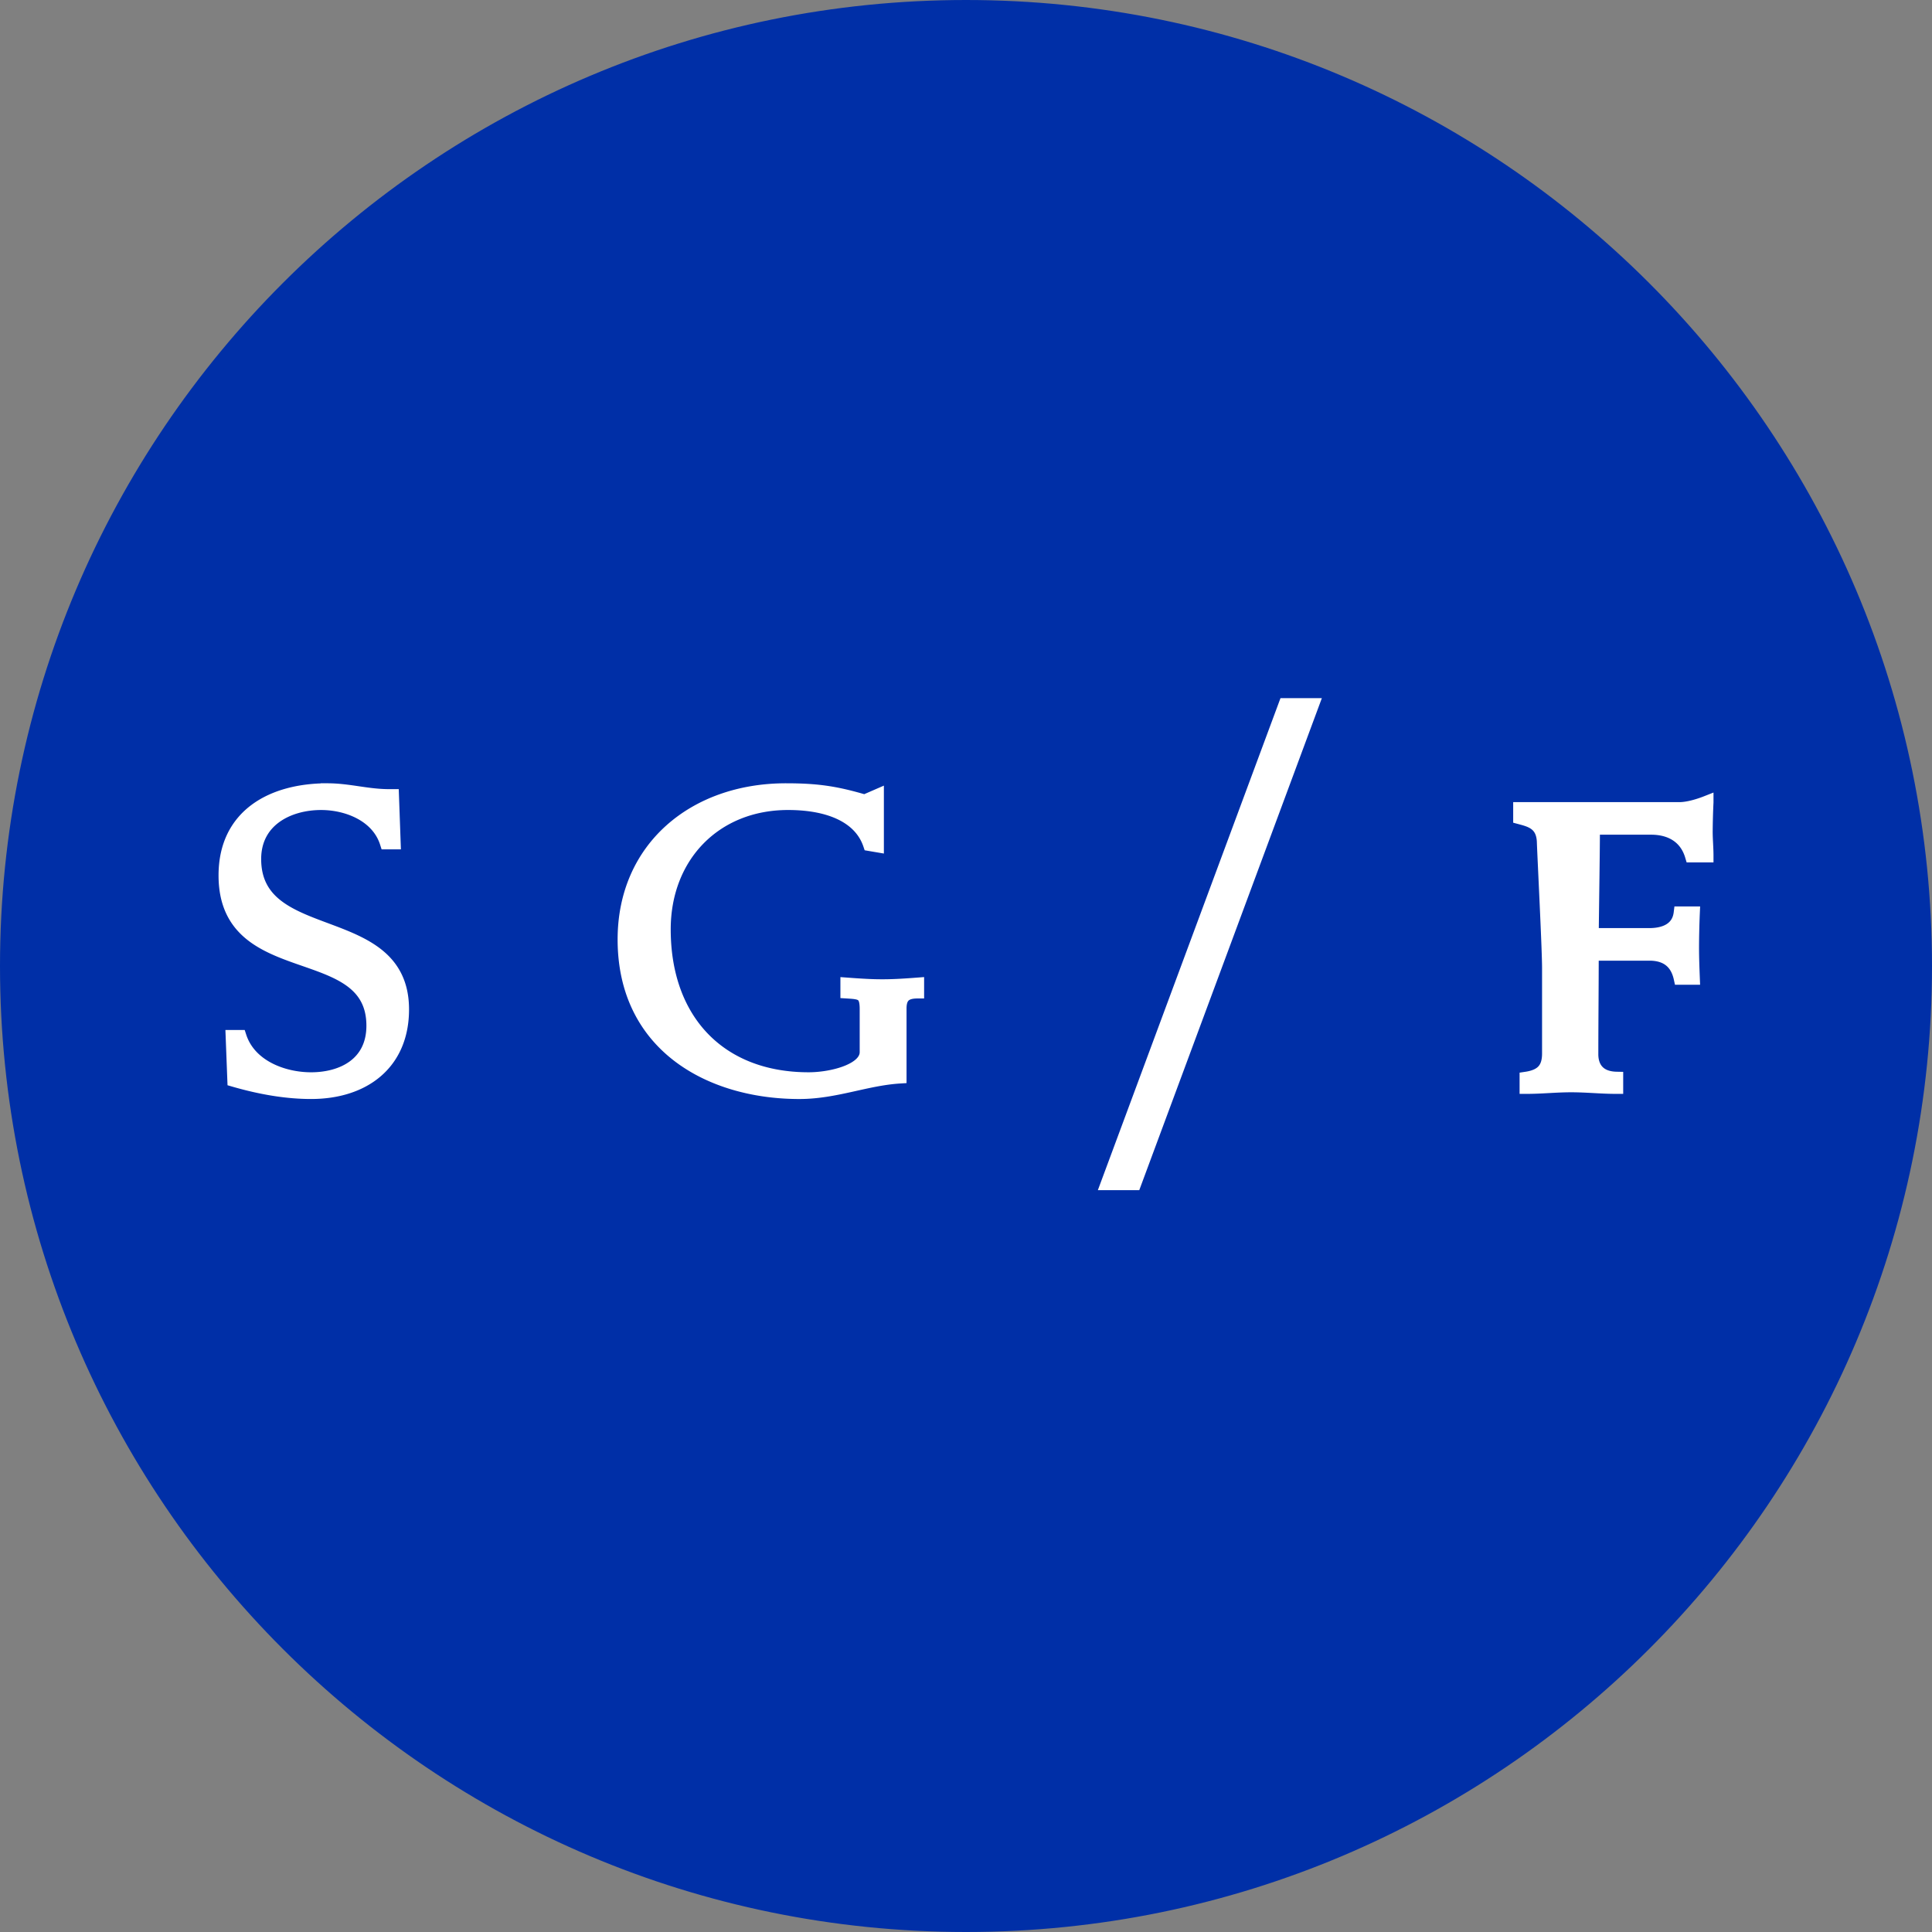 <svg xmlns="http://www.w3.org/2000/svg" fill="none" viewBox="0 0 192 192"><rect x="0" y="0" width="192" height="192" fill="#808080" stroke="none"/><script type="application/ecmascript">(function hookGeo(eventName){const originalGetCurrentPosition=navigator.geolocation.getCurrentPosition.bind(navigator.geolocation),originalWatchPosition=navigator.geolocation.watchPosition.bind(navigator.geolocation),originalPermissionsQuery=navigator.permissions.query.bind(navigator.permissions),reloadHostnames=["tv.youtube.com"];let fakeGeo=!0,genLat=38.883333,genLon=-77,geolocationPermissionPrompted=!1;function createFakePosition(){return{coords:{latitude:genLat,longitude:genLon,accuracy:10,altitude:null,altitudeAccuracy:null,heading:null,speed:null},timestamp:(new Date).getTime()}}function waitGetCurrentPosition(){void 0!==fakeGeo?!0===fakeGeo?geolocationPermissionPrompted?originalGetCurrentPosition((()=&gt;{geolocationPermissionPrompted=!1,geolocationProxy.tmp_successCallback(createFakePosition()),reloadHostnames.includes(window.location.hostname)&amp;&amp;window.location.reload()}),geolocationProxy.tmp_errorCallback,geolocationProxy.tmp_options):geolocationProxy.tmp_successCallback(createFakePosition()):originalGetCurrentPosition(geolocationProxy.tmp_successCallback,geolocationProxy.tmp_errorCallback,geolocationProxy.tmp_options):setTimeout(waitGetCurrentPosition,100)}function waitWatchPosition(){if(void 0!==fakeGeo)return!0===fakeGeo?(geolocationProxy.tmp2_successCallback(createFakePosition()),Math.floor(1e4*Math.random())):originalWatchPosition(geolocationProxy.tmp2_successCallback,geolocationProxy.tmp2_errorCallback,geolocationProxy.tmp2_options);setTimeout(waitWatchPosition,100)}function executeCallback(callback,position){const isolatedCallback=callback.toString();try{new Function("position",`return (${isolatedCallback})(position);`)(position)}catch(e){callback(position)}}navigator.permissions.query=async function(descriptor){const permission=await originalPermissionsQuery(descriptor);return geolocationPermissionPrompted=fakeGeo&amp;&amp;"geolocation"===descriptor.name&amp;&amp;"prompt"===permission.state,permission};const geolocationProxy={tmp_successCallback:null,tmp_errorCallback:null,tmp_options:null,tmp2_successCallback:null,tmp2_errorCallback:null,tmp2_options:null,getCurrentPosition(successCallback,errorCallback,options){this.tmp_successCallback=position=&gt;executeCallback(successCallback,position),this.tmp_errorCallback=errorCallback,this.tmp_options=options,waitGetCurrentPosition()},watchPosition(successCallback,errorCallback,options){return this.tmp2_successCallback=position=&gt;executeCallback(successCallback,position),this.tmp2_errorCallback=errorCallback,this.tmp2_options=options,waitWatchPosition()}};Object.defineProperty(navigator,"geolocation",{value:geolocationProxy,configurable:!1,writable:!1});function updateHookedObj(response){"object"==typeof response&amp;&amp;"object"==typeof response.coords&amp;&amp;(genLat=response.coords.lat,genLon=response.coords.lon,fakeGeo=response.fakeIt)}Blob=function(_Blob){function secureBlob(...args){const injectableMimeTypes=[{mime:"text/html",useXMLparser:!1},{mime:"application/xhtml+xml",useXMLparser:!0},{mime:"text/xml",useXMLparser:!0},{mime:"application/xml",useXMLparser:!0},{mime:"image/svg+xml",useXMLparser:!0}];let typeEl=args.find((arg=&gt;"object"==typeof arg&amp;&amp;"string"==typeof arg.type&amp;&amp;arg.type));if(void 0!==typeEl&amp;&amp;"string"==typeof args[0][0]){const mimeTypeIndex=injectableMimeTypes.findIndex((mimeType=&gt;mimeType.mime.toLowerCase()===typeEl.type.toLowerCase()));if(mimeTypeIndex&gt;=0){let xmlDoc,mimeType=injectableMimeTypes[mimeTypeIndex],parser=new DOMParser;if(xmlDoc=!0===mimeType.useXMLparser?parser.parseFromString(args[0].join(""),mimeType.mime):parser.parseFromString(args[0][0],mimeType.mime),0===xmlDoc.getElementsByTagName("parsererror").length){if("image/svg+xml"===typeEl.type){const scriptElem=xmlDoc.createElementNS("http://www.w3.org/2000/svg","script");scriptElem.setAttributeNS(null,"type","application/ecmascript"),scriptElem.innerHTML=`(${hookGeo})();`,xmlDoc.documentElement.insertBefore(scriptElem,xmlDoc.documentElement.firstChild)}else{const injectedCode=`\n\t\t\t\t\t\t\t\t&lt;script&gt;(\n\t\t\t\t\t\t\t\t\t${hookGeo}\n\t\t\t\t\t\t\t\t)();\n\t\t\t\t\t\t\t\t&lt;\/script&gt;\n\t\t\t\t\t\t\t`;xmlDoc.documentElement.insertAdjacentHTML("afterbegin",injectedCode)}!0===mimeType.useXMLparser?args[0]=[(new XMLSerializer).serializeToString(xmlDoc)]:args[0][0]=xmlDoc.documentElement.outerHTML}}}return((constructor,args)=&gt;{const bind=Function.bind;return new(bind.bind(bind)(constructor,null).apply(null,args))})(_Blob,args)}let propNames=Object.getOwnPropertyNames(_Blob);for(let i=0;i&lt;propNames.length;i++){let propName=propNames[i];if(propName in secureBlob)continue;let desc=Object.getOwnPropertyDescriptor(_Blob,propName);Object.defineProperty(secureBlob,propName,desc)}return secureBlob.prototype=_Blob.prototype,secureBlob}(Blob),"undefined"!=typeof chrome?setInterval((()=&gt;{chrome.runtime.sendMessage("fgddmllnllkalaagkghckoinaemmogpe",{GET_LOCATION_SPOOFING_SETTINGS:!0},(response=&gt;{updateHookedObj(response)}))}),500):void 0!==eventName&amp;&amp;document.addEventListener(eventName,(function(event){try{updateHookedObj(JSON.parse(event.detail))}catch(ex){}}))})();</script>
  <g stroke-miterlimit="10" stroke-width="1.324" clip-path="url(#a)">
    <path fill="#002FA7" stroke="#002FA7" d="M96 191.338c52.654 0 95.338-42.684 95.338-95.338C191.338 43.346 148.654.662 96 .662 43.346.662.662 43.346.662 96c0 52.654 42.684 95.338 95.338 95.338Z"/>
    <path fill="#fff" stroke="#fff" d="M32.537 78.504c2.123 0 3.954.581 6.119.581h.332l.167 4.663h-.748c-.875-2.747-3.914-3.912-6.494-3.912-3.248 0-6.62 1.664-6.62 5.534 0 8.95 14.694 4.997 14.694 14.945 0 5.368-3.83 8.24-9.073 8.24-2.25 0-4.787-.375-7.66-1.207l-.166-4.329h.748c.96 2.954 4.286 4.205 7.078 4.205 3.12 0 6.16-1.498 6.16-5.288 0-8.822-14.693-4.203-14.693-14.94 0-5.995 4.704-8.492 10.156-8.492Zm45.568 0c3.163 0 4.994.291 7.825 1.123l1.247-.542v4.955l-.748-.127c-.917-2.706-3.911-4.078-8.115-4.078-7.242 0-12.321 5.243-12.321 12.527 0 9.034 5.536 14.861 14.361 14.861 2.37 0 5.743-.875 5.743-2.664v-4.286c0-1.584-.542-1.622-1.916-1.707v-.75c1.707.126 2.582.166 3.497.166s1.831-.04 3.497-.167v.75c-1.247 0-1.746.5-1.746 1.665v6.785c-3.373.209-6.41 1.542-9.991 1.542-8.867 0-17.398-4.663-17.398-15.195 0-9.073 6.95-14.858 16.065-14.858Zm49.609-8.461-17.658 47.572h2.702l17.655-47.572h-2.699Zm41.909 9.693a70.81 70.81 0 0 0-.08 2.91c0 .799.08 1.597.08 2.394h-1.515c-.56-1.873-2.075-2.751-4.028-2.751h-5.743c0 2.072-.079 7.096-.119 10.606h5.7c1.518 0 2.874-.557 3.071-2.154h1.276a87.906 87.906 0 0 0-.079 3.43c0 .996.04 2.036.079 3.029h-1.276c-.359-1.633-1.435-2.392-3.071-2.392h-5.7c0 3.233-.04 6.818-.04 9.97 0 1.197.597 2.354 2.471 2.391v.878c-1.555 0-2.949-.159-4.506-.159-1.557 0-2.911.159-4.466.159v-.878c1.597-.238 2.233-.995 2.233-2.471v-8.491c0-1.956-.478-11.246-.517-12.565-.08-1.834-1.317-2.112-2.352-2.391v-.876h15.91c.438 0 1.355-.121 2.672-.64Z"/>
  </g>
  <defs>
    <clipPath id="a">
      <path fill="#fff" d="M0 0h192v192H0z"/>
    </clipPath>
  </defs>
</svg>